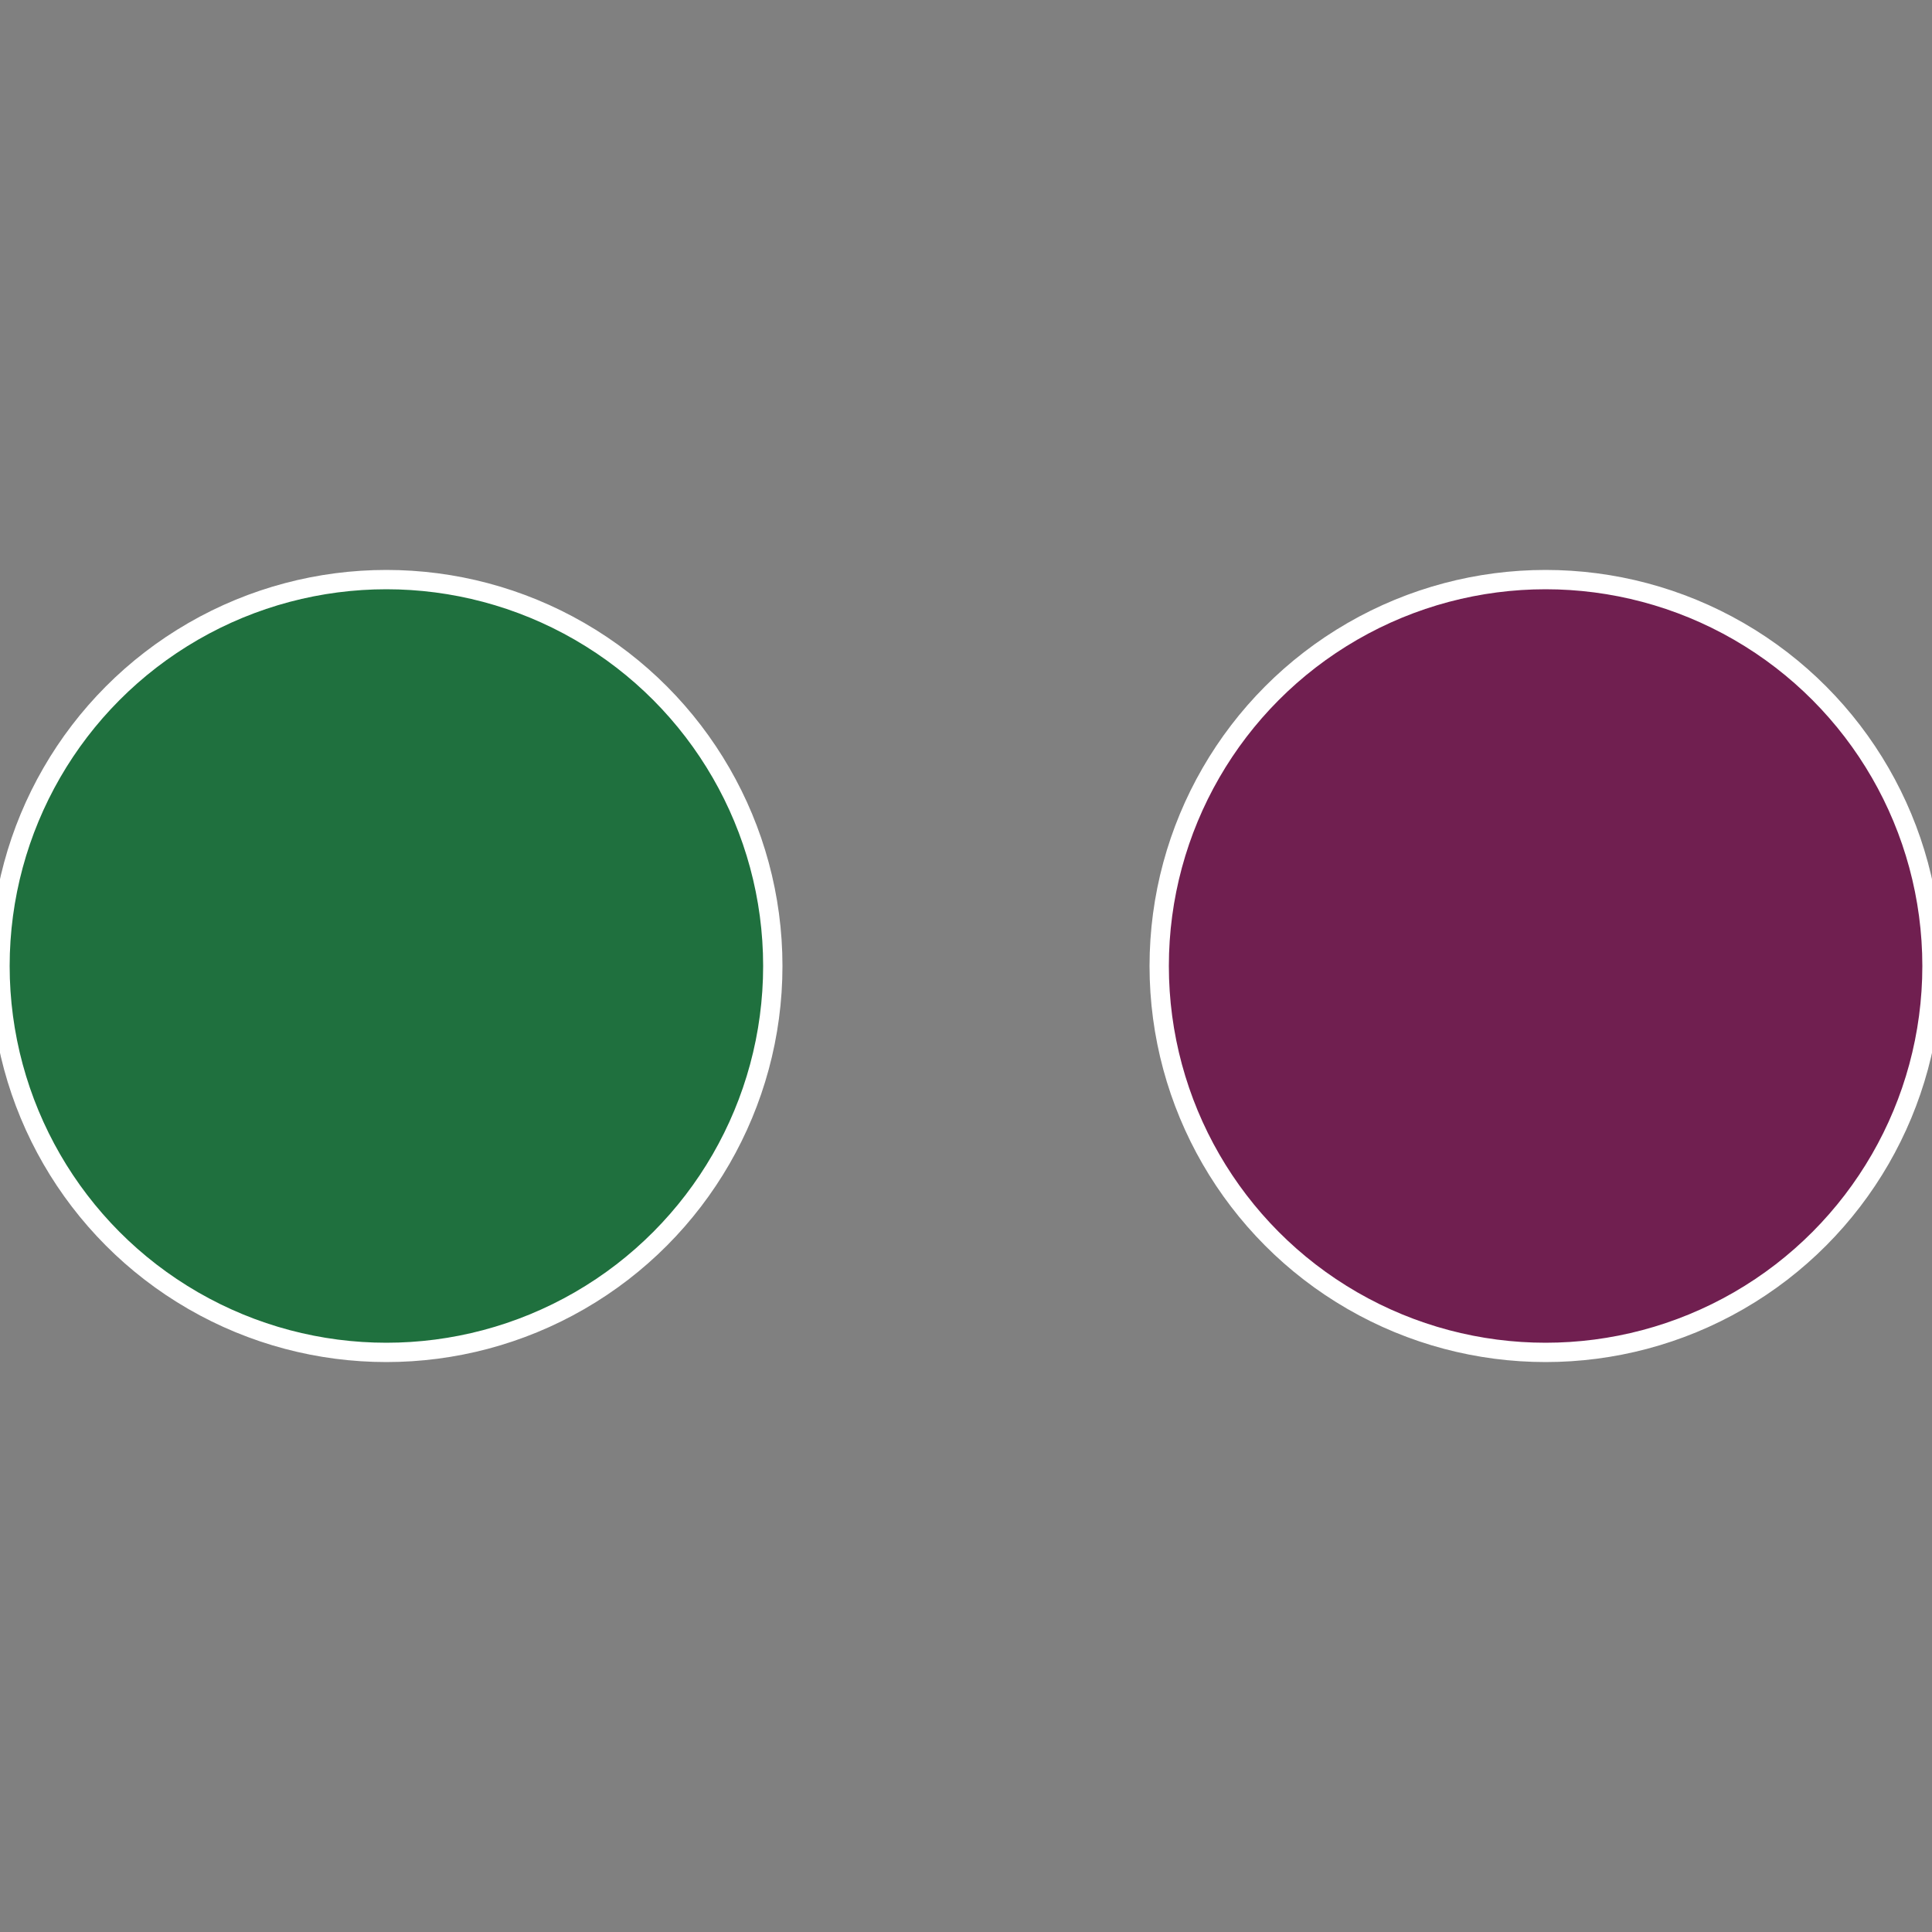 <?xml version="1.0" standalone="no"?>
<svg width="500" height="500" viewBox="-1 -1 2 2" xmlns="http://www.w3.org/2000/svg">
 
                <rect x="-1" y="-1" width="2" height="2" fill="#808080" stroke="none"/>
 
                <circle cx="0.6" cy="0" r="0.4" fill="#701f50" stroke="#fff" stroke-width="1%" />
             
                <circle cx="-0.6" cy="7.3478807948841E-17" r="0.4" fill="#1f703e" stroke="#fff" stroke-width="1%" />
            </svg>
